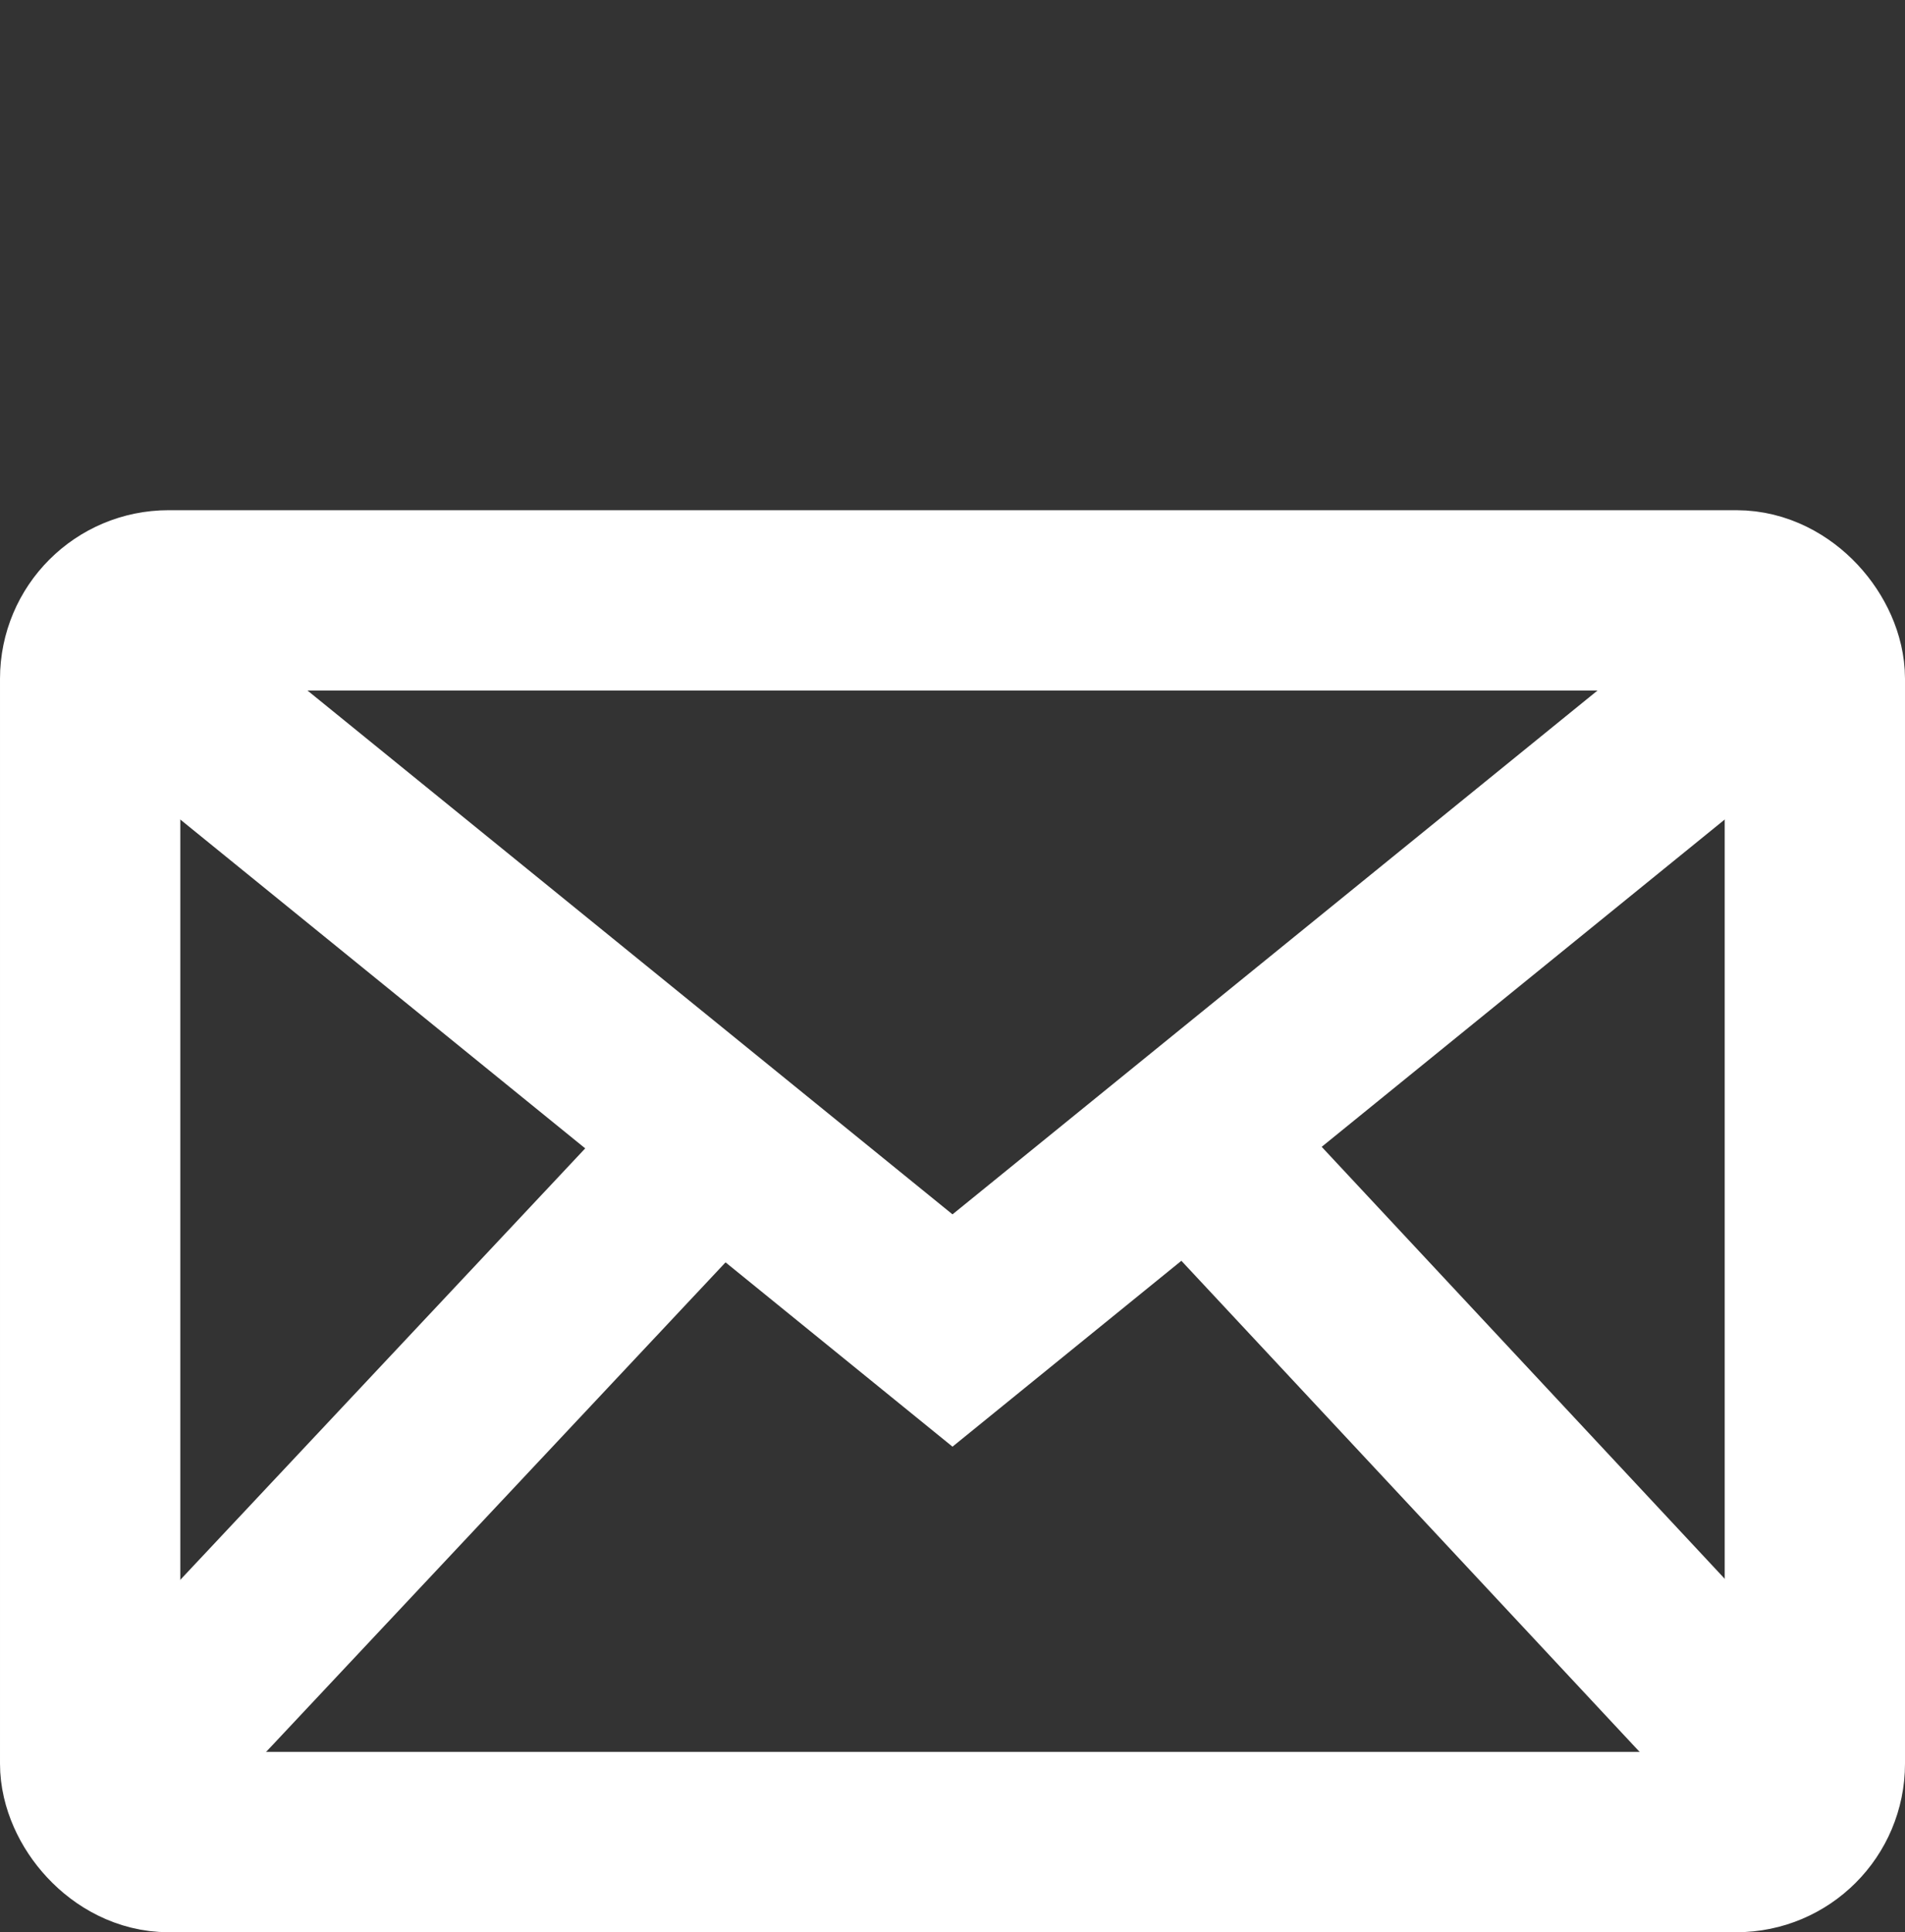 <svg xmlns="http://www.w3.org/2000/svg" width="24.3" height="24.643" viewBox="0 0 24.3 24.643">
  <rect x="0" y="0" width="24.3" height="24.643" fill="#333333" stroke="none"/>
  <g id="icn-email" transform="translate(-569.85 -273)">
    <rect id="Rectangle_2054" data-name="Rectangle 2054" width="24" height="24" transform="translate(570 273)" fill="none"/>
    <g id="Group_1775" data-name="Group 1775" transform="translate(-0.548 3)">
      <rect id="rectangle" width="22" height="15.836" rx="1" stroke-width="2.3" fill="none" stroke="#fff" transform="translate(571.548 277.657)"/>
      <path id="path" d="M1,1,12,9.932,23,1" transform="translate(570.548 277.037)" fill="none" stroke="#fff" stroke-width="2.3"/>
      <line id="line" y1="8.56" x2="8.035" transform="translate(571.548 284.494)" fill="none" stroke="#fff" stroke-width="2.3"/>
      <line id="line-2" data-name="line" x1="8.035" y1="8.61" transform="translate(585.514 284.444)" fill="none" stroke="#fff" stroke-width="2.3"/>
    </g>
  </g>
</svg>
